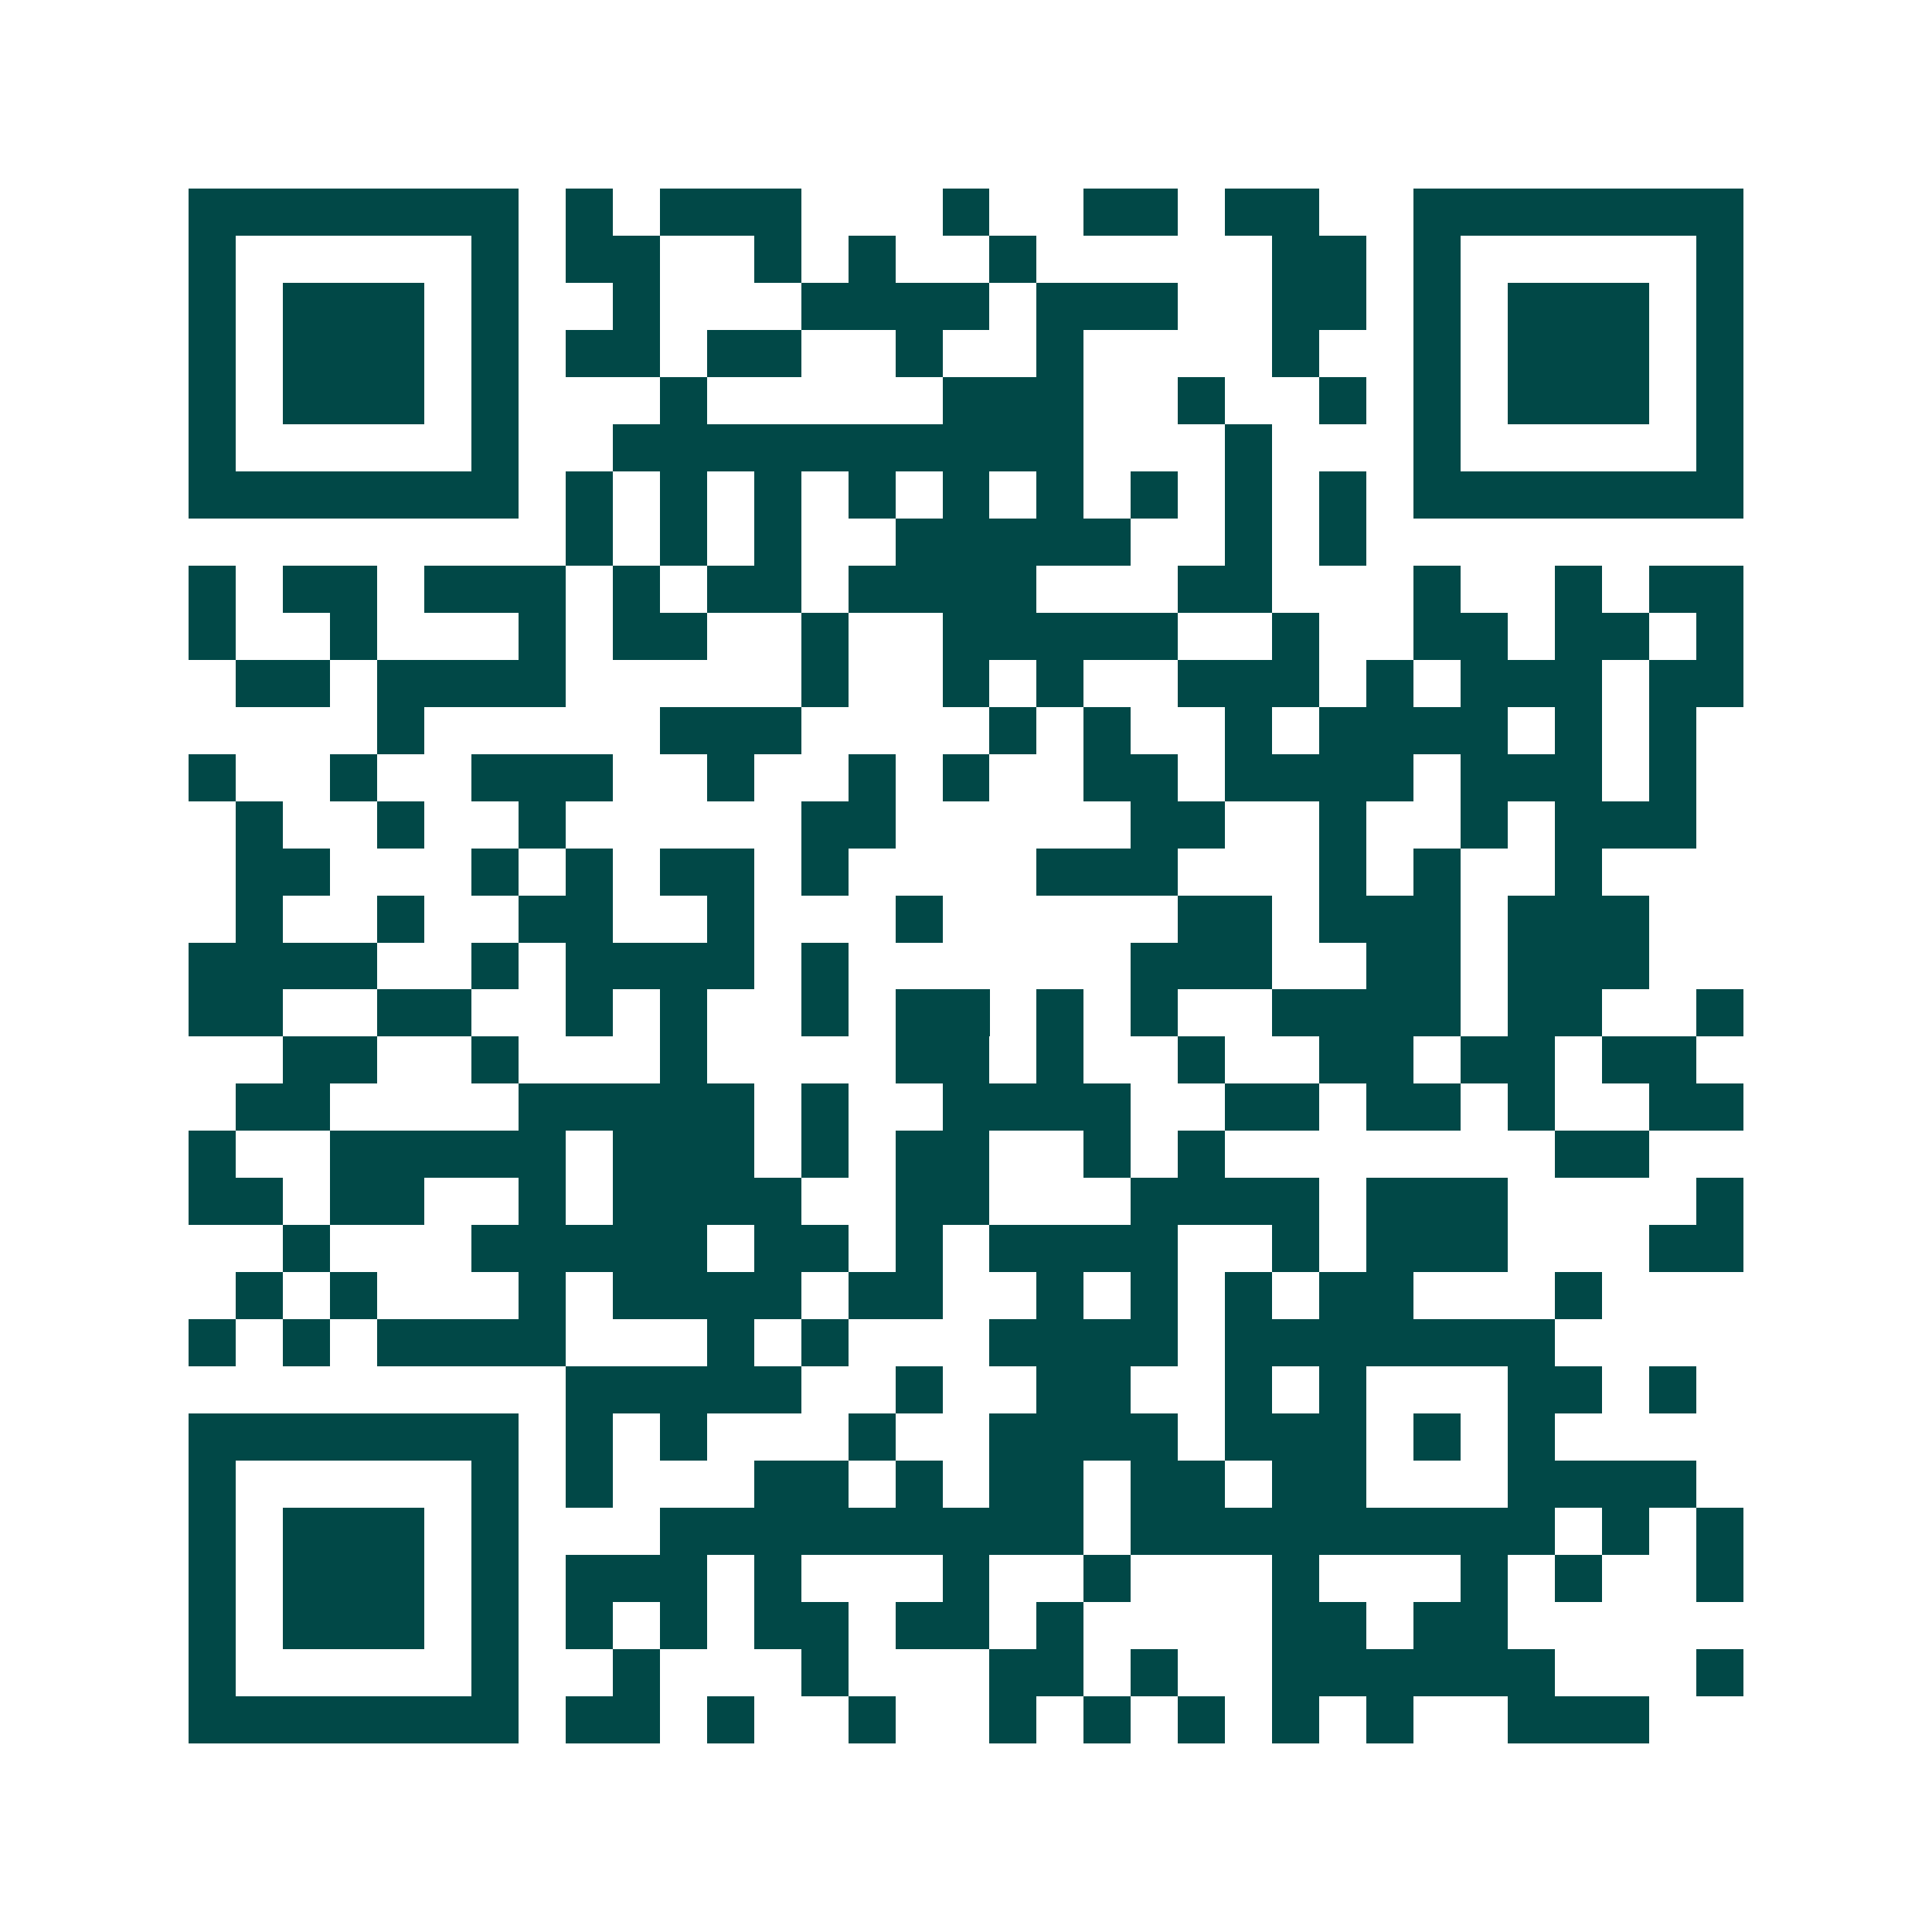 <svg xmlns="http://www.w3.org/2000/svg" width="200" height="200" viewBox="0 0 41 41" shape-rendering="crispEdges"><path fill="#ffffff" d="M0 0h41v41H0z"/><path stroke="#014847" d="M4 4.5h7m1 0h1m1 0h3m3 0h1m2 0h2m1 0h2m2 0h7M4 5.5h1m5 0h1m1 0h2m2 0h1m1 0h1m2 0h1m5 0h2m1 0h1m5 0h1M4 6.5h1m1 0h3m1 0h1m2 0h1m3 0h4m1 0h3m2 0h2m1 0h1m1 0h3m1 0h1M4 7.5h1m1 0h3m1 0h1m1 0h2m1 0h2m2 0h1m2 0h1m4 0h1m2 0h1m1 0h3m1 0h1M4 8.5h1m1 0h3m1 0h1m3 0h1m5 0h3m2 0h1m2 0h1m1 0h1m1 0h3m1 0h1M4 9.5h1m5 0h1m2 0h10m3 0h1m3 0h1m5 0h1M4 10.5h7m1 0h1m1 0h1m1 0h1m1 0h1m1 0h1m1 0h1m1 0h1m1 0h1m1 0h1m1 0h7M12 11.5h1m1 0h1m1 0h1m2 0h5m2 0h1m1 0h1M4 12.5h1m1 0h2m1 0h3m1 0h1m1 0h2m1 0h4m3 0h2m3 0h1m2 0h1m1 0h2M4 13.5h1m2 0h1m3 0h1m1 0h2m2 0h1m2 0h5m2 0h1m2 0h2m1 0h2m1 0h1M5 14.5h2m1 0h4m5 0h1m2 0h1m1 0h1m2 0h3m1 0h1m1 0h3m1 0h2M8 15.5h1m5 0h3m4 0h1m1 0h1m2 0h1m1 0h4m1 0h1m1 0h1M4 16.5h1m2 0h1m2 0h3m2 0h1m2 0h1m1 0h1m2 0h2m1 0h4m1 0h3m1 0h1M5 17.5h1m2 0h1m2 0h1m5 0h2m5 0h2m2 0h1m2 0h1m1 0h3M5 18.5h2m3 0h1m1 0h1m1 0h2m1 0h1m4 0h3m3 0h1m1 0h1m2 0h1M5 19.5h1m2 0h1m2 0h2m2 0h1m3 0h1m5 0h2m1 0h3m1 0h3M4 20.5h4m2 0h1m1 0h4m1 0h1m6 0h3m2 0h2m1 0h3M4 21.5h2m2 0h2m2 0h1m1 0h1m2 0h1m1 0h2m1 0h1m1 0h1m2 0h4m1 0h2m2 0h1M6 22.5h2m2 0h1m3 0h1m4 0h2m1 0h1m2 0h1m2 0h2m1 0h2m1 0h2M5 23.5h2m4 0h5m1 0h1m2 0h4m2 0h2m1 0h2m1 0h1m2 0h2M4 24.5h1m2 0h5m1 0h3m1 0h1m1 0h2m2 0h1m1 0h1m7 0h2M4 25.5h2m1 0h2m2 0h1m1 0h4m2 0h2m3 0h4m1 0h3m4 0h1M6 26.5h1m3 0h5m1 0h2m1 0h1m1 0h4m2 0h1m1 0h3m3 0h2M5 27.5h1m1 0h1m3 0h1m1 0h4m1 0h2m2 0h1m1 0h1m1 0h1m1 0h2m3 0h1M4 28.5h1m1 0h1m1 0h4m3 0h1m1 0h1m3 0h4m1 0h7M12 29.5h5m2 0h1m2 0h2m2 0h1m1 0h1m3 0h2m1 0h1M4 30.5h7m1 0h1m1 0h1m3 0h1m2 0h4m1 0h3m1 0h1m1 0h1M4 31.5h1m5 0h1m1 0h1m3 0h2m1 0h1m1 0h2m1 0h2m1 0h2m3 0h4M4 32.5h1m1 0h3m1 0h1m3 0h9m1 0h9m1 0h1m1 0h1M4 33.5h1m1 0h3m1 0h1m1 0h3m1 0h1m3 0h1m2 0h1m3 0h1m3 0h1m1 0h1m2 0h1M4 34.5h1m1 0h3m1 0h1m1 0h1m1 0h1m1 0h2m1 0h2m1 0h1m4 0h2m1 0h2M4 35.5h1m5 0h1m2 0h1m3 0h1m3 0h2m1 0h1m2 0h6m3 0h1M4 36.5h7m1 0h2m1 0h1m2 0h1m2 0h1m1 0h1m1 0h1m1 0h1m1 0h1m2 0h3"/></svg>
